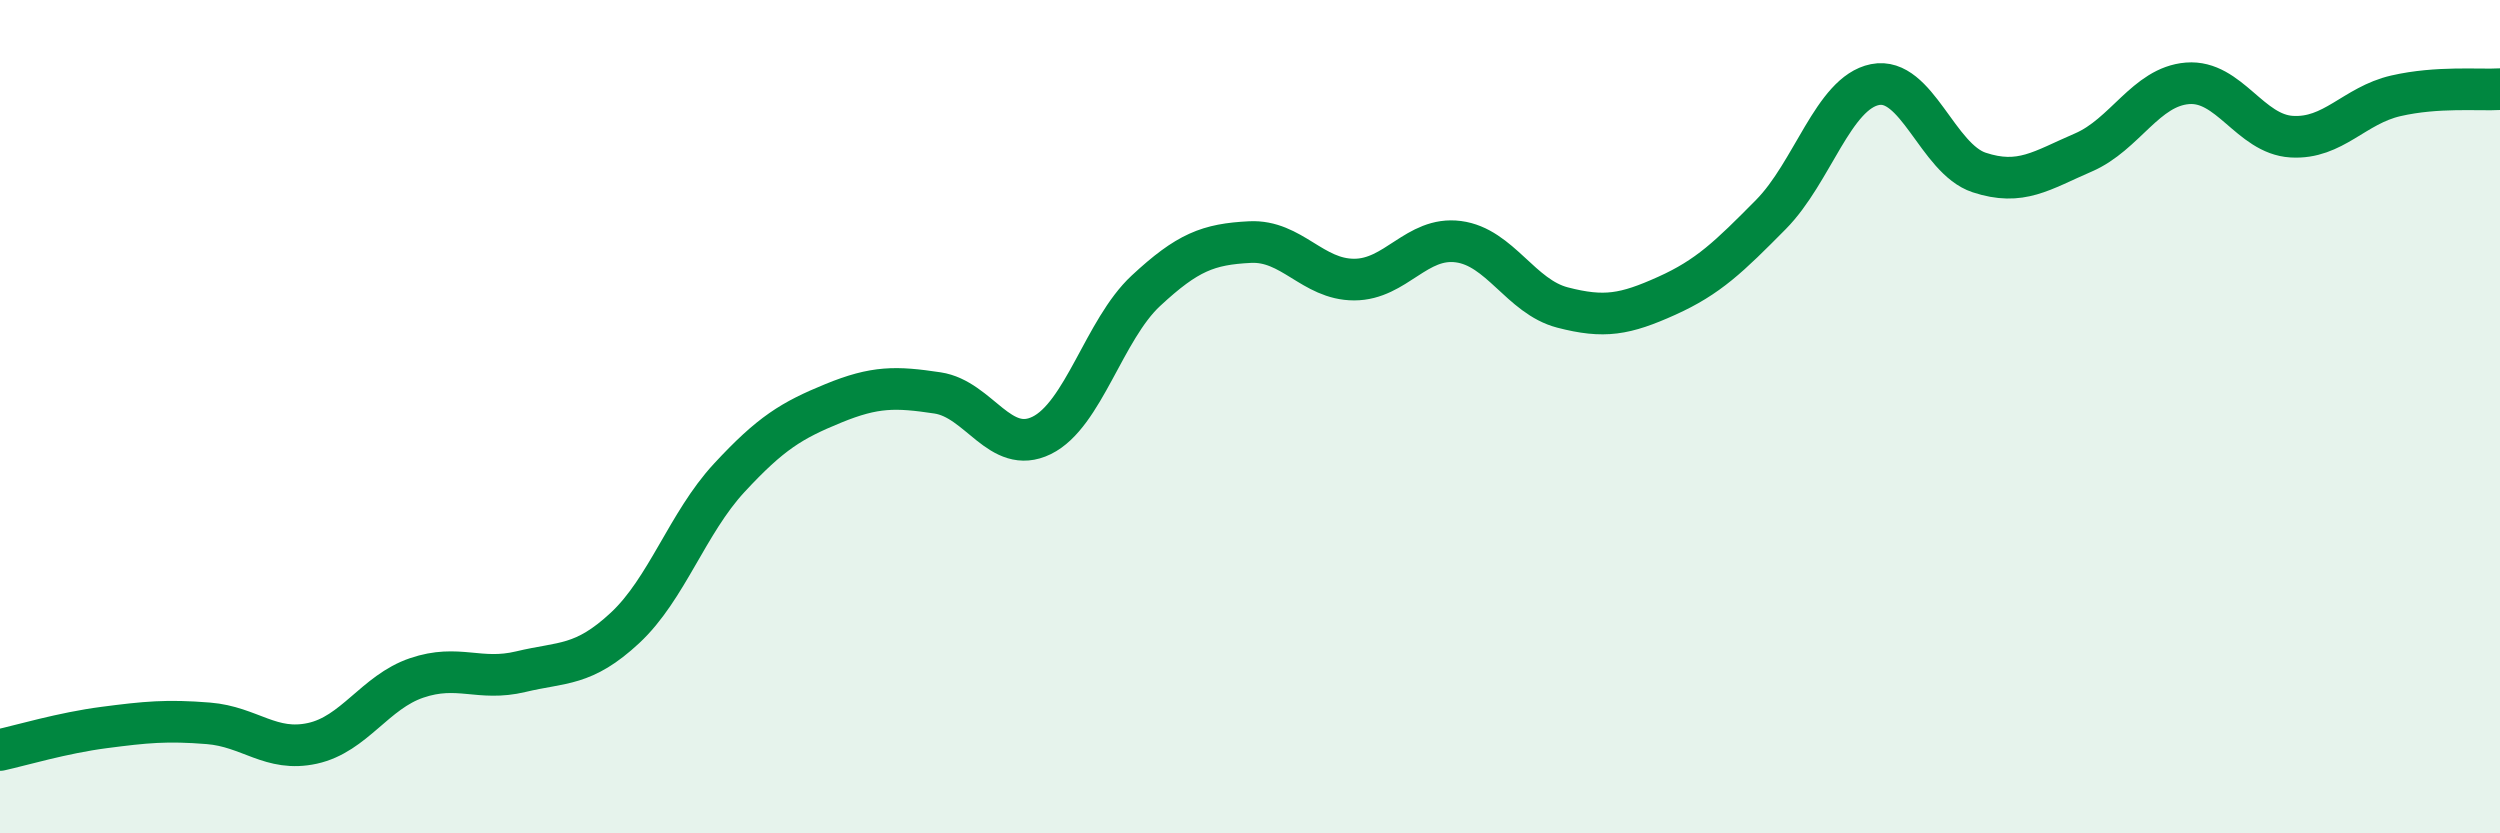 
    <svg width="60" height="20" viewBox="0 0 60 20" xmlns="http://www.w3.org/2000/svg">
      <path
        d="M 0,18 C 0.5,17.89 1.5,17.59 2.5,17.46 C 3.5,17.33 4,17.28 5,17.36 C 6,17.44 6.5,18.06 7.5,17.84 C 8.5,17.62 9,16.61 10,16.27 C 11,15.93 11.5,16.36 12.5,16.12 C 13.5,15.88 14,16 15,15.07 C 16,14.14 16.5,12.55 17.5,11.47 C 18.5,10.39 19,10.09 20,9.68 C 21,9.27 21.5,9.28 22.5,9.43 C 23.5,9.58 24,10.94 25,10.45 C 26,9.96 26.5,7.91 27.5,6.98 C 28.5,6.05 29,5.86 30,5.81 C 31,5.76 31.5,6.71 32.5,6.71 C 33.5,6.71 34,5.67 35,5.8 C 36,5.93 36.5,7.12 37.5,7.38 C 38.5,7.64 39,7.55 40,7.1 C 41,6.65 41.5,6.16 42.5,5.15 C 43.5,4.14 44,2.23 45,2.03 C 46,1.83 46.5,3.81 47.5,4.14 C 48.5,4.47 49,4.09 50,3.66 C 51,3.23 51.5,2.08 52.5,2 C 53.5,1.92 54,3.22 55,3.28 C 56,3.34 56.5,2.53 57.5,2.3 C 58.5,2.07 59.5,2.17 60,2.14L60 20L0 20Z"
        fill="#008740"
        opacity="0.1"
        stroke-linecap="round"
        stroke-linejoin="round"
      />
      <path
        d="M 0,18 C 0.5,17.89 1.5,17.59 2.5,17.46 C 3.5,17.33 4,17.28 5,17.36 C 6,17.44 6.5,18.06 7.5,17.84 C 8.5,17.62 9,16.61 10,16.27 C 11,15.93 11.5,16.36 12.5,16.12 C 13.5,15.88 14,16 15,15.07 C 16,14.14 16.5,12.55 17.5,11.47 C 18.5,10.39 19,10.09 20,9.68 C 21,9.27 21.5,9.28 22.5,9.43 C 23.5,9.58 24,10.94 25,10.45 C 26,9.96 26.5,7.91 27.5,6.98 C 28.5,6.05 29,5.86 30,5.81 C 31,5.76 31.5,6.71 32.5,6.71 C 33.5,6.71 34,5.67 35,5.8 C 36,5.93 36.5,7.12 37.5,7.38 C 38.5,7.64 39,7.55 40,7.1 C 41,6.65 41.5,6.16 42.5,5.15 C 43.5,4.14 44,2.23 45,2.03 C 46,1.83 46.5,3.81 47.5,4.14 C 48.5,4.47 49,4.09 50,3.66 C 51,3.23 51.5,2.08 52.5,2 C 53.5,1.92 54,3.22 55,3.28 C 56,3.34 56.5,2.53 57.5,2.3 C 58.5,2.07 59.5,2.17 60,2.14"
        stroke="#008740"
        stroke-width="1"
        fill="none"
        stroke-linecap="round"
        stroke-linejoin="round"
      />
    </svg>
  